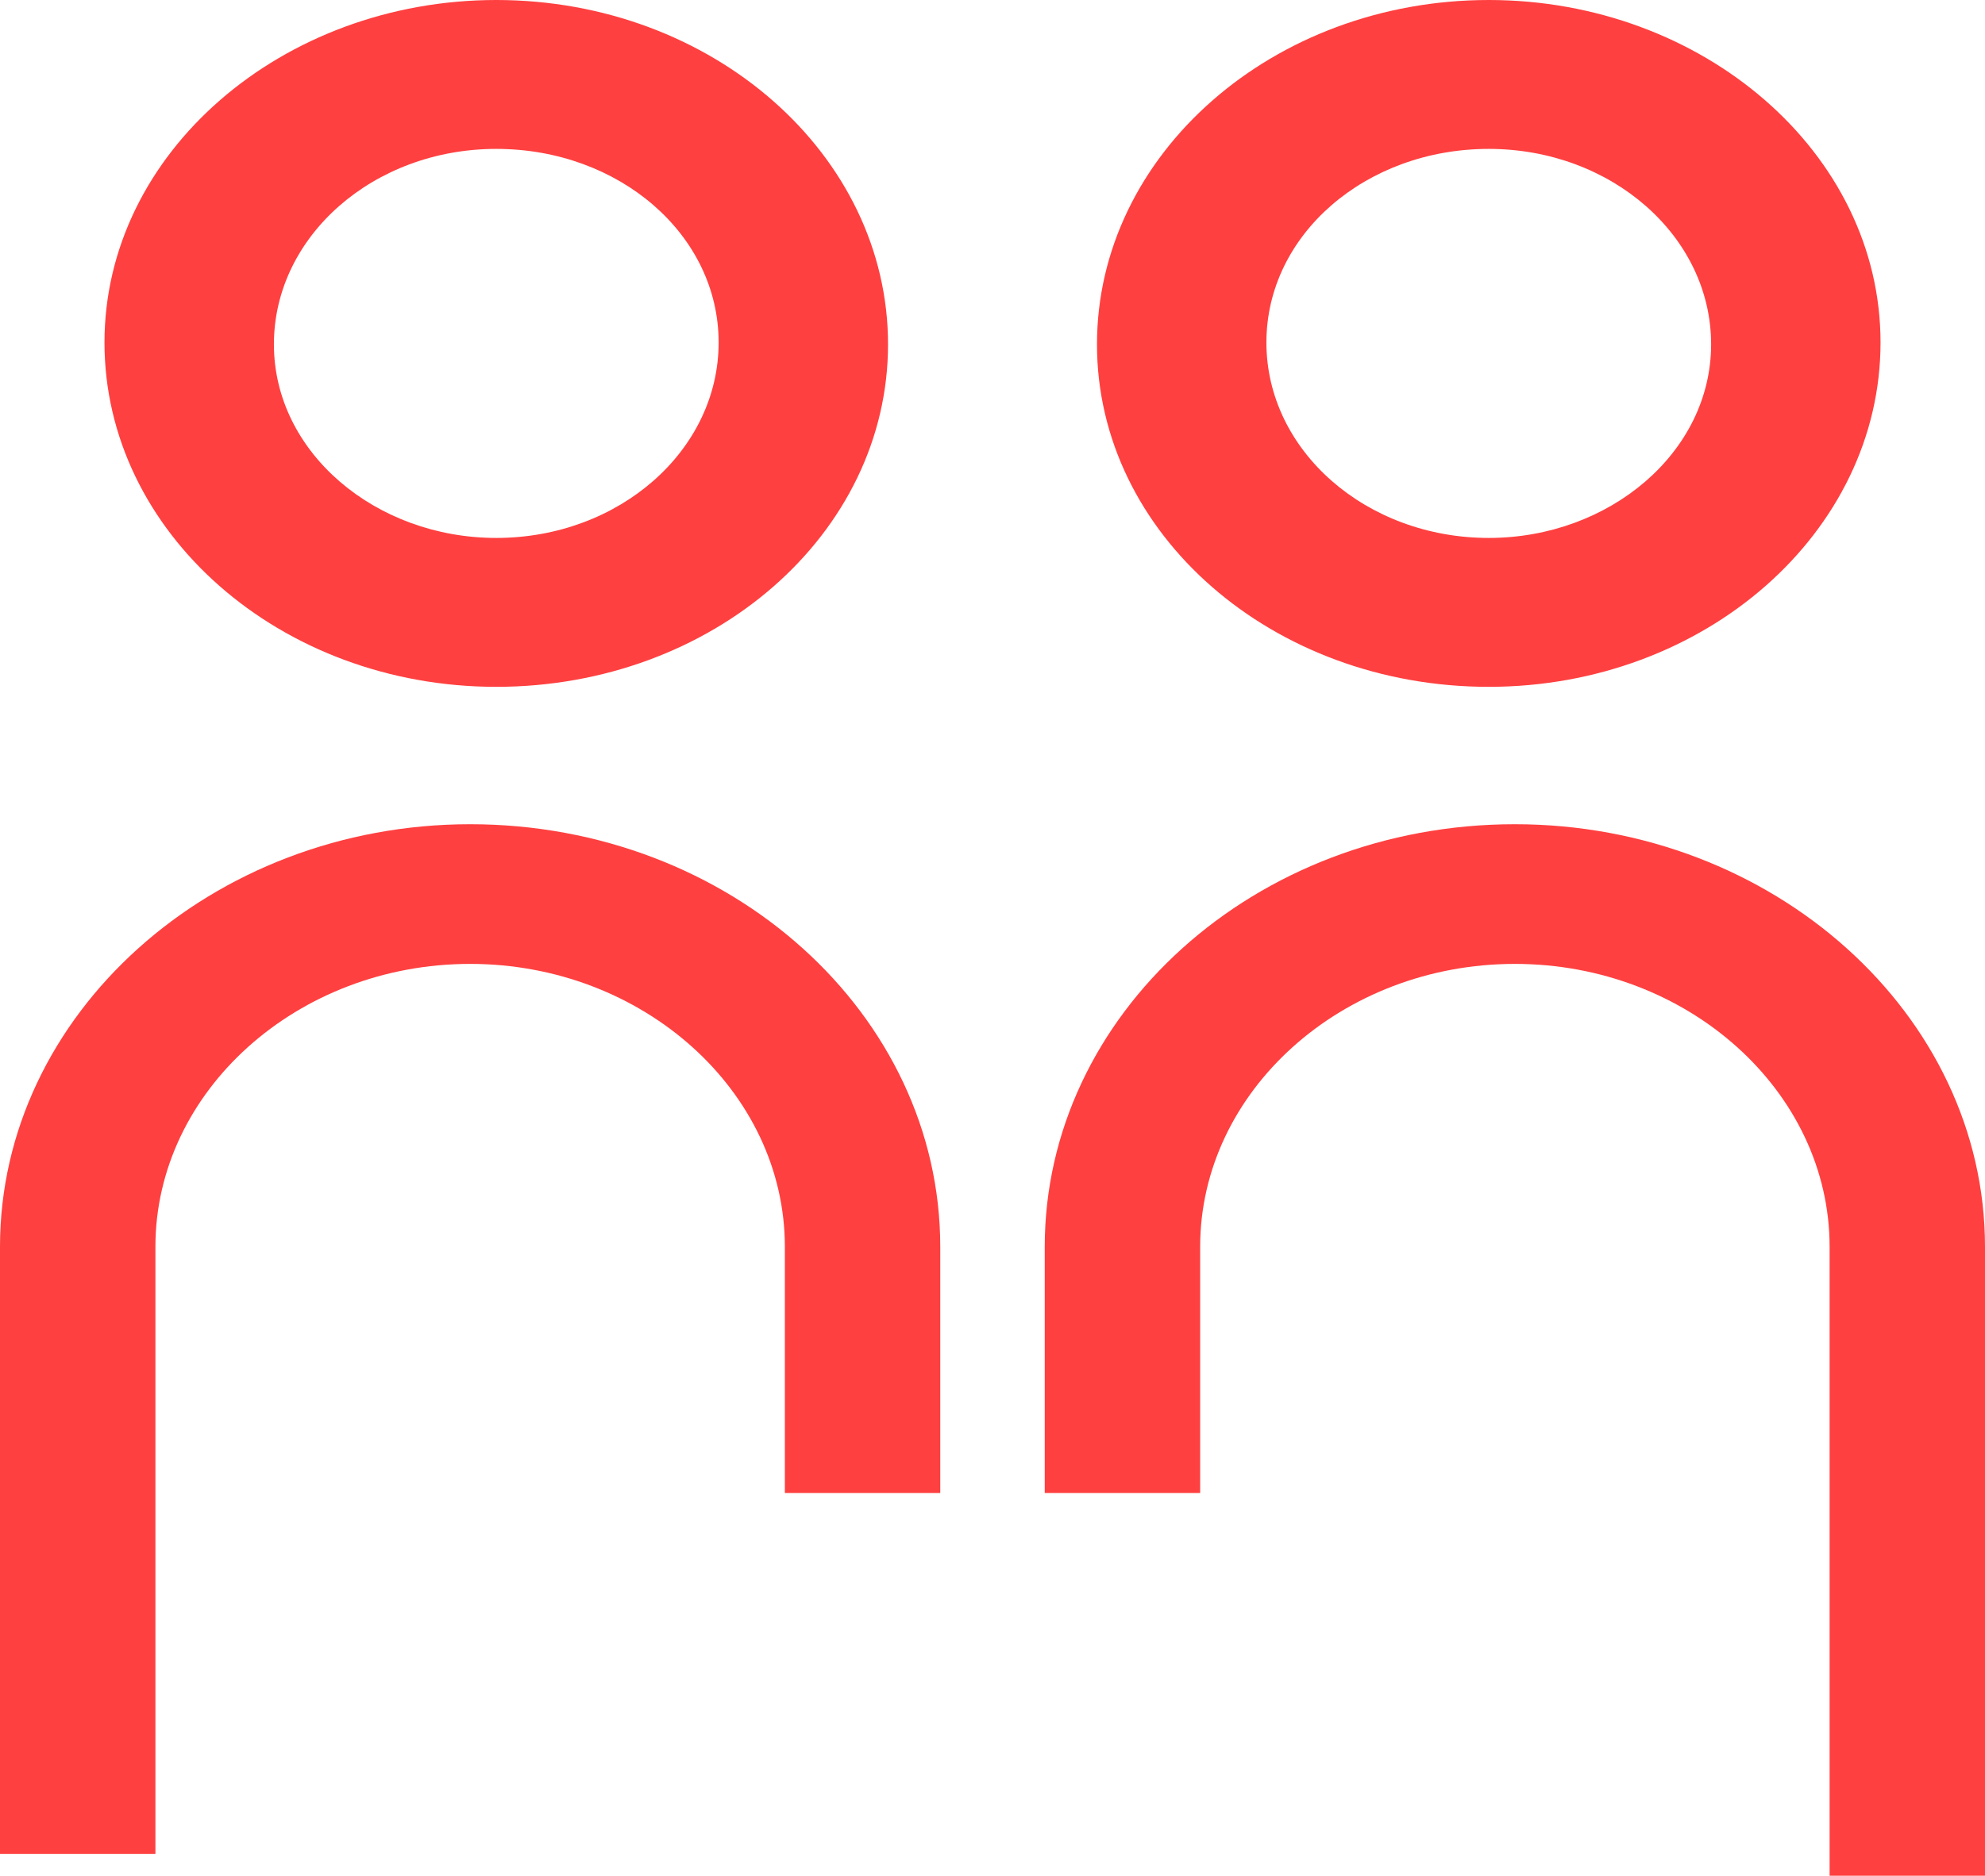 <svg width="91" height="86" viewBox="0 0 91 86" fill="none" xmlns="http://www.w3.org/2000/svg">
<path d="M69.448 37.79C57.514 37.79 47.895 46.516 47.895 57.164V68.453H55.02V57.164C55.02 50.039 61.521 44.194 69.448 44.194C77.374 44.194 83.876 50.039 83.876 57.164V86H91V57.164C91 46.516 81.293 37.79 69.448 37.79Z" fill="#FF4040"/>
<path d="M68.251 31.491C78.153 31.491 86.211 24.408 86.211 15.703C86.211 6.998 78.056 0 68.251 0C58.348 0 50.29 7.083 50.29 15.788C50.29 24.493 58.348 31.491 68.251 31.491ZM68.251 6.827C73.881 6.827 78.444 10.838 78.444 15.788C78.444 20.738 73.784 24.664 68.251 24.664C62.62 24.664 58.057 20.653 58.057 15.703C58.057 10.753 62.62 6.827 68.251 6.827Z" fill="#FF4040"/>
<path d="M21.553 37.79C33.487 37.79 43.105 46.516 43.105 57.164V68.453H35.981V57.164C35.981 50.039 29.479 44.194 21.553 44.194C13.627 44.194 7.125 50.039 7.125 57.164V85H0V57.164C0 46.516 9.708 37.79 21.553 37.79Z" fill="#FF4040"/>
<path d="M22.751 31.491C12.848 31.491 4.79 24.408 4.79 15.703C4.79 6.998 12.945 0 22.751 0C32.654 0 40.711 7.083 40.711 15.788C40.711 24.493 32.654 31.491 22.751 31.491ZM22.751 6.827C17.12 6.827 12.557 10.838 12.557 15.788C12.557 20.738 17.217 24.664 22.751 24.664C28.382 24.664 32.945 20.653 32.945 15.703C32.945 10.753 28.382 6.827 22.751 6.827Z" fill="#FF4040"/>
</svg>
